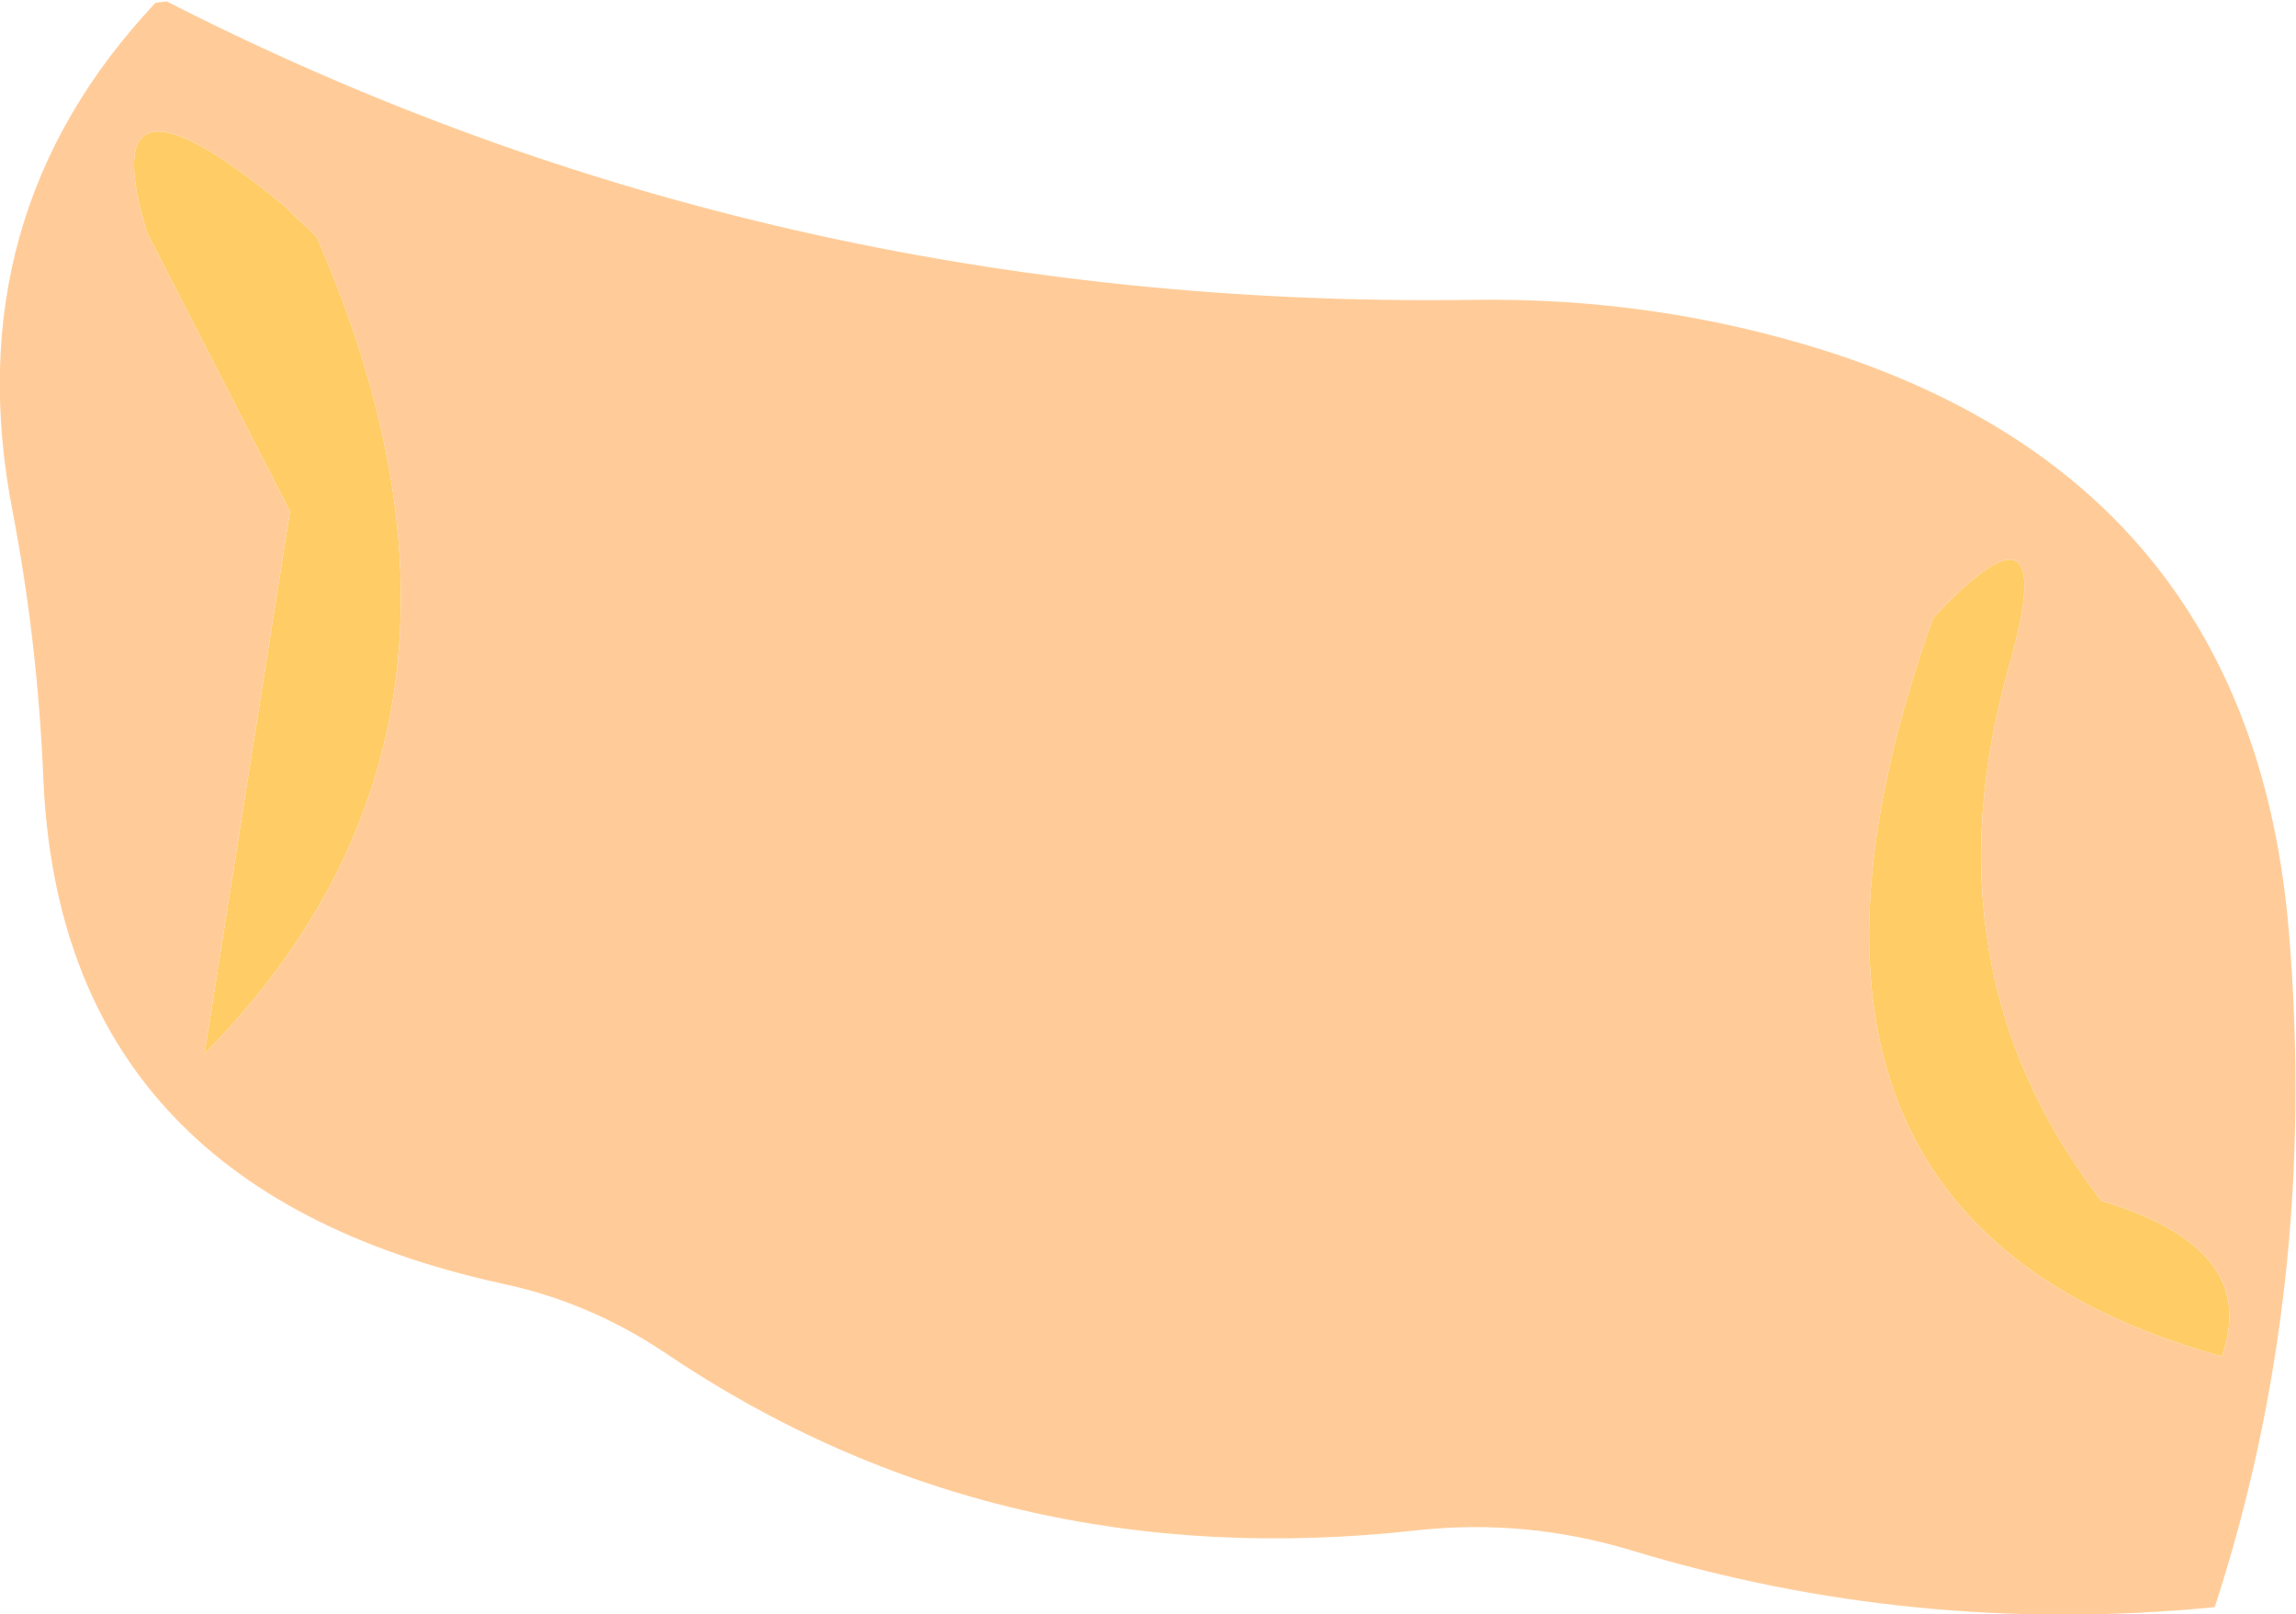 <?xml version="1.0" encoding="UTF-8" standalone="no"?>
<svg xmlns:xlink="http://www.w3.org/1999/xlink" height="57.6px" width="81.95px" xmlns="http://www.w3.org/2000/svg">
  <g transform="matrix(1.0, 0.0, 0.0, 1.0, 59.3, 32.85)">
    <path d="M12.4 -9.05 Q9.35 1.75 15.7 10.0 21.4 11.7 20.0 15.55 2.05 10.6 9.7 -10.8 14.3 -15.7 12.4 -9.05 M-54.05 -24.55 Q-56.1 -31.25 -49.15 -25.5 L-48.0 -24.4 Q-40.4 -7.0 -52.0 4.75 L-48.95 -14.6 -54.05 -24.55" fill="#ffcc66" fill-rule="evenodd" stroke="none"/>
    <path d="M12.4 -9.05 Q14.3 -15.7 9.7 -10.8 2.05 10.6 20.0 15.55 21.4 11.7 15.7 10.0 9.35 1.75 12.4 -9.05 M22.4 0.45 Q23.45 13.15 19.75 24.5 9.0 25.55 -1.15 22.45 -4.85 21.35 -8.65 21.75 -23.7 23.45 -35.6 15.4 -38.3 13.6 -41.4 12.95 -57.1 9.5 -57.75 -5.0 -57.95 -9.9 -58.85 -14.6 -60.9 -25.15 -53.75 -32.75 L-53.35 -32.8 Q-31.8 -21.8 -6.75 -22.15 -0.25 -22.25 5.8 -20.35 21.1 -15.5 22.4 0.45 M-54.05 -24.55 L-48.95 -14.6 -52.0 4.75 Q-40.4 -7.0 -48.0 -24.4 L-49.15 -25.5 Q-56.1 -31.25 -54.05 -24.55" fill="#ffcc99" fill-rule="evenodd" stroke="none"/>
  </g>
</svg>
